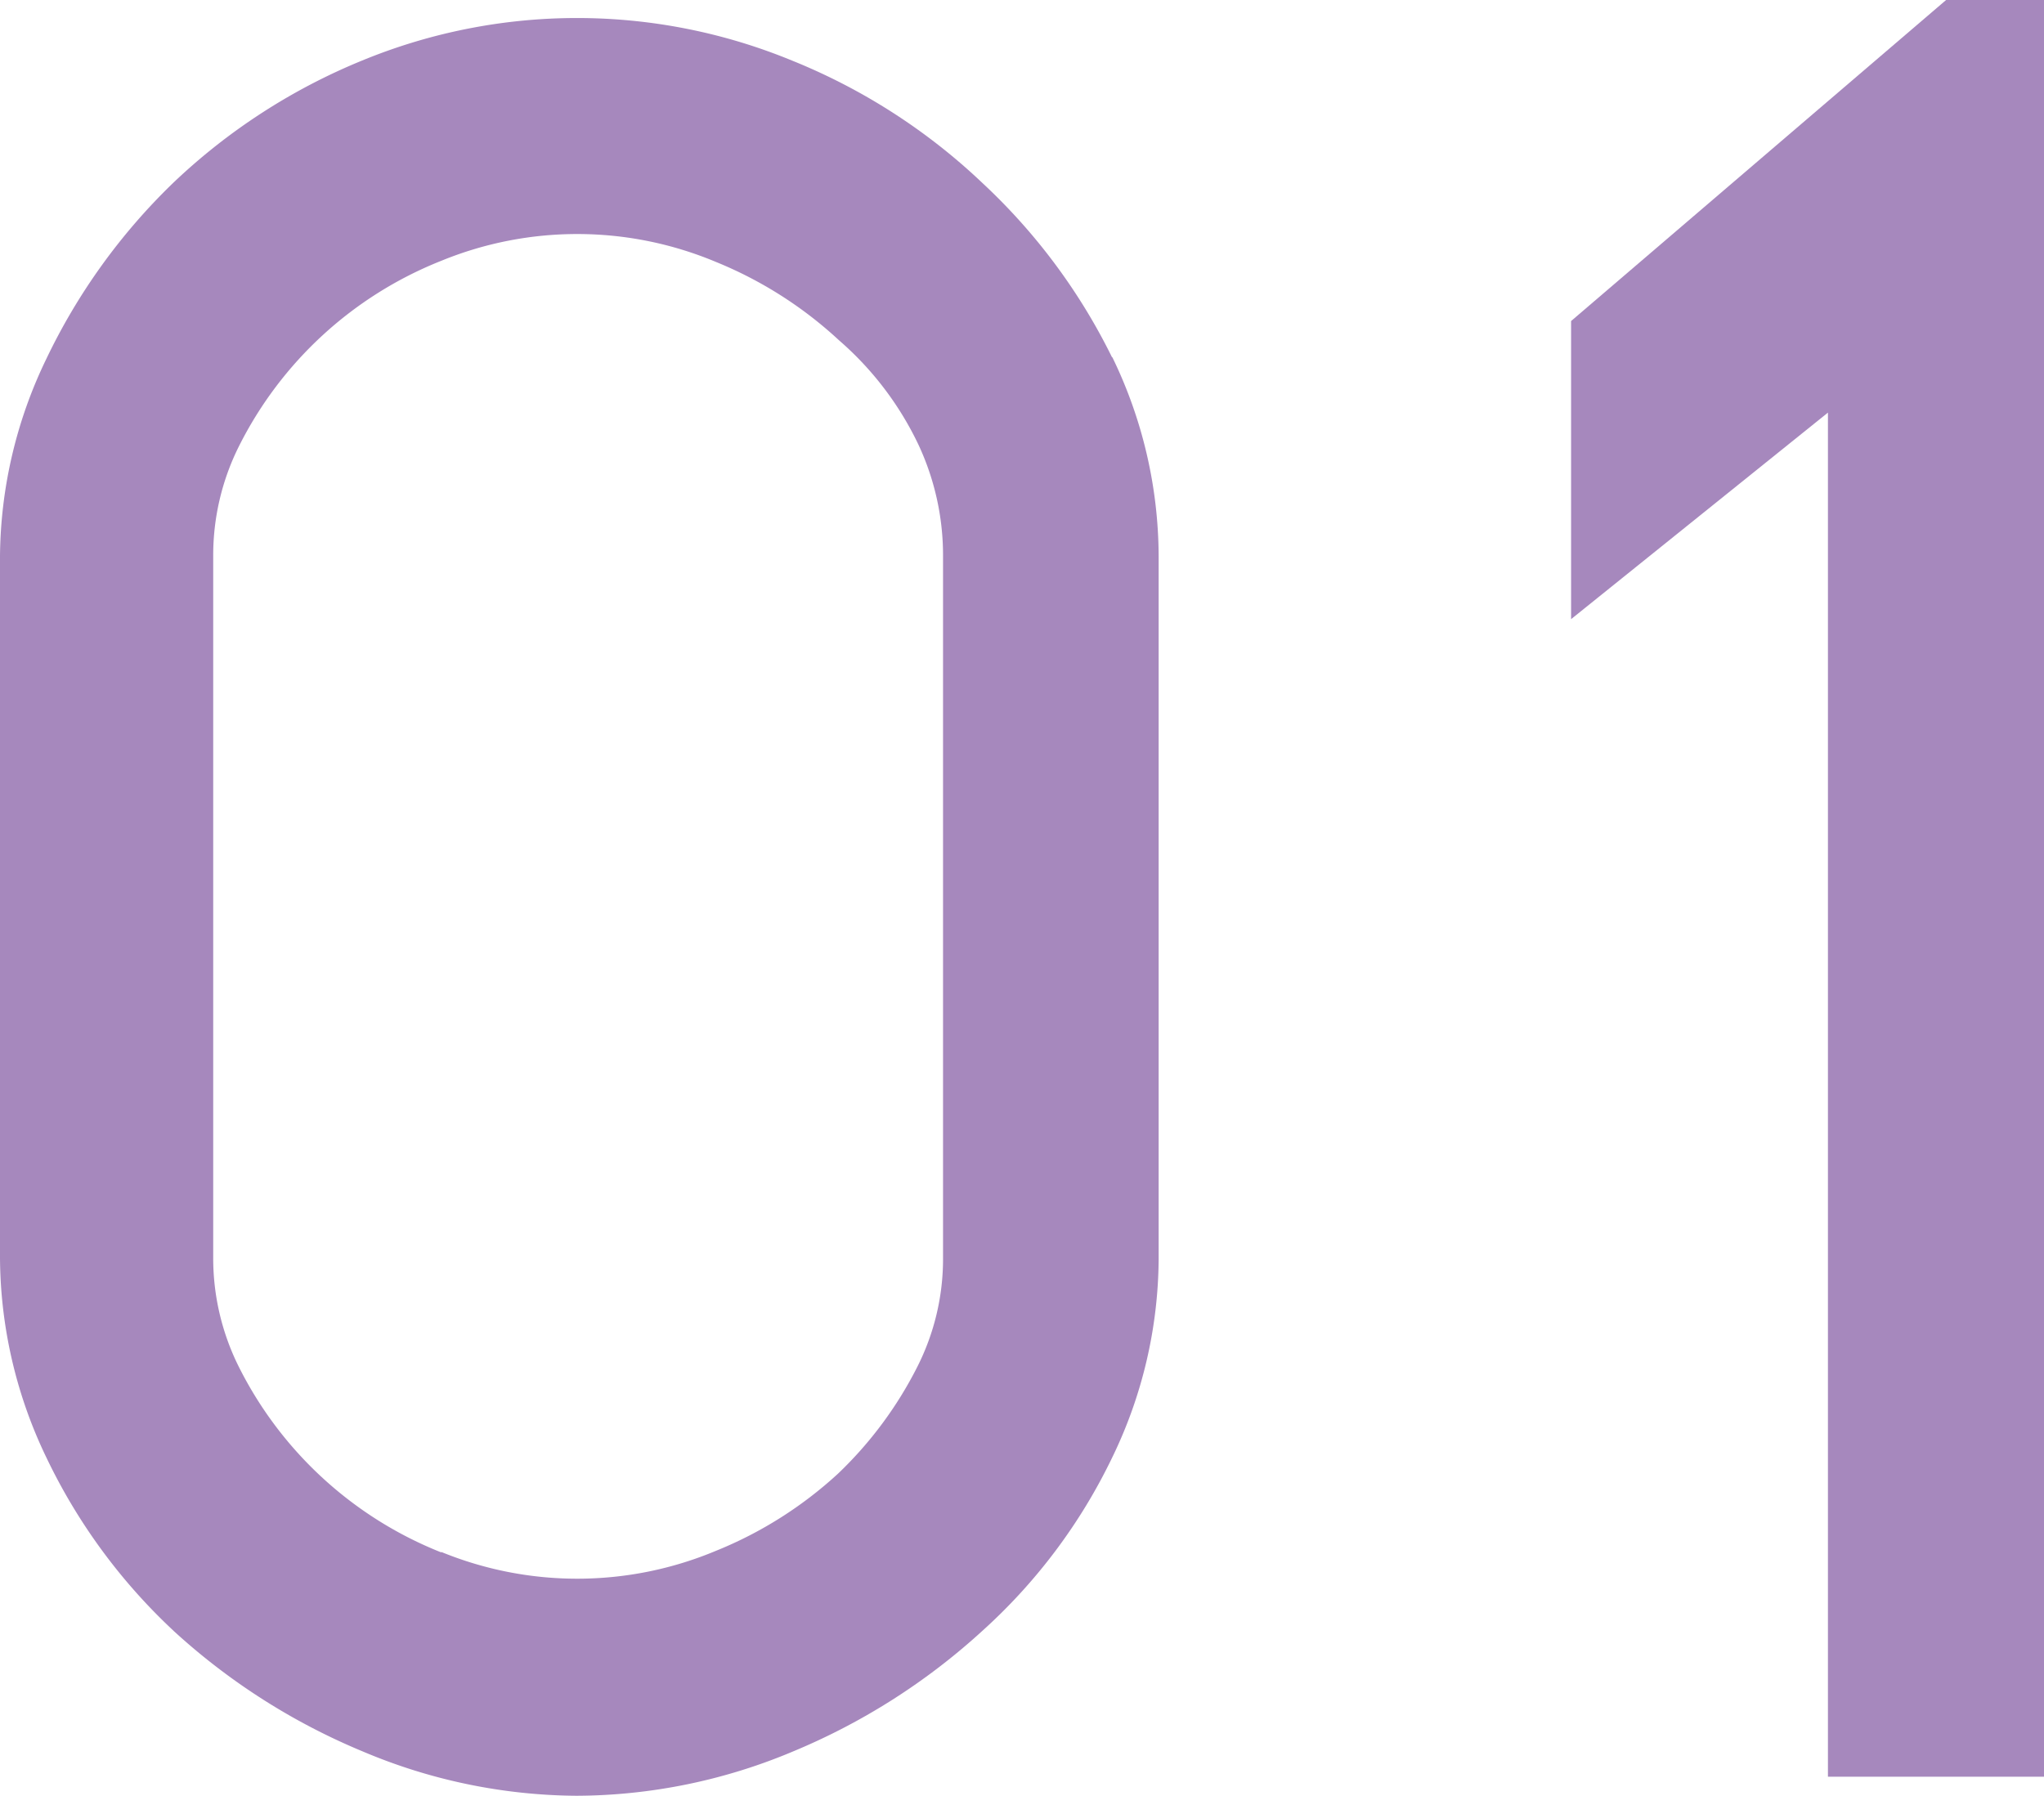 <svg xmlns="http://www.w3.org/2000/svg" width="26.469" height="23.257" viewBox="0 0 26.469 23.257">
  <g id="グループ_6928" data-name="グループ 6928" transform="translate(0)">
    <path id="パス_29872" data-name="パス 29872" d="M14.4,110.979a7.755,7.755,0,0,0-1.676-2.255,7.833,7.833,0,0,0-2.466-1.587,7.309,7.309,0,0,0-5.571,0,7.855,7.855,0,0,0-2.447,1.586l-.007.007A7.9,7.9,0,0,0,.6,111a5.961,5.961,0,0,0-.6,2.558v9.08a6.026,6.026,0,0,0,.6,2.59,7.466,7.466,0,0,0,1.645,2.243l.007.007A8.371,8.371,0,0,0,4.7,129.037a7.208,7.208,0,0,0,2.767.573,7.282,7.282,0,0,0,2.8-.573,8.4,8.4,0,0,0,2.452-1.561,7.256,7.256,0,0,0,1.685-2.25,5.955,5.955,0,0,0,.6-2.557v-9.113a5.928,5.928,0,0,0-.6-2.578m-8.69,15.48a4.99,4.99,0,0,1-2.624-2.409,3.146,3.146,0,0,1-.329-1.415v-9.08a3.155,3.155,0,0,1,.33-1.416,4.987,4.987,0,0,1,2.623-2.408,4.643,4.643,0,0,1,3.556.014,5.254,5.254,0,0,1,1.587,1.008l.011.01a4.143,4.143,0,0,1,1.024,1.346,3.387,3.387,0,0,1,.32,1.445v9.113a3.092,3.092,0,0,1-.33,1.382,5.071,5.071,0,0,1-1.03,1.39,5.212,5.212,0,0,1-1.582,1,4.647,4.647,0,0,1-3.556.014" transform="translate(0 -106.352)" fill="#a688bd"/>
    <path id="パス_29881" data-name="パス 29881" d="M28.408,106.3l-4.861,4.162v3.861l3.326-2.675v17.667h2.8V106.3Z" transform="translate(-3.202 -106.304)" fill="#a688bd"/>
  </g>
</svg>
